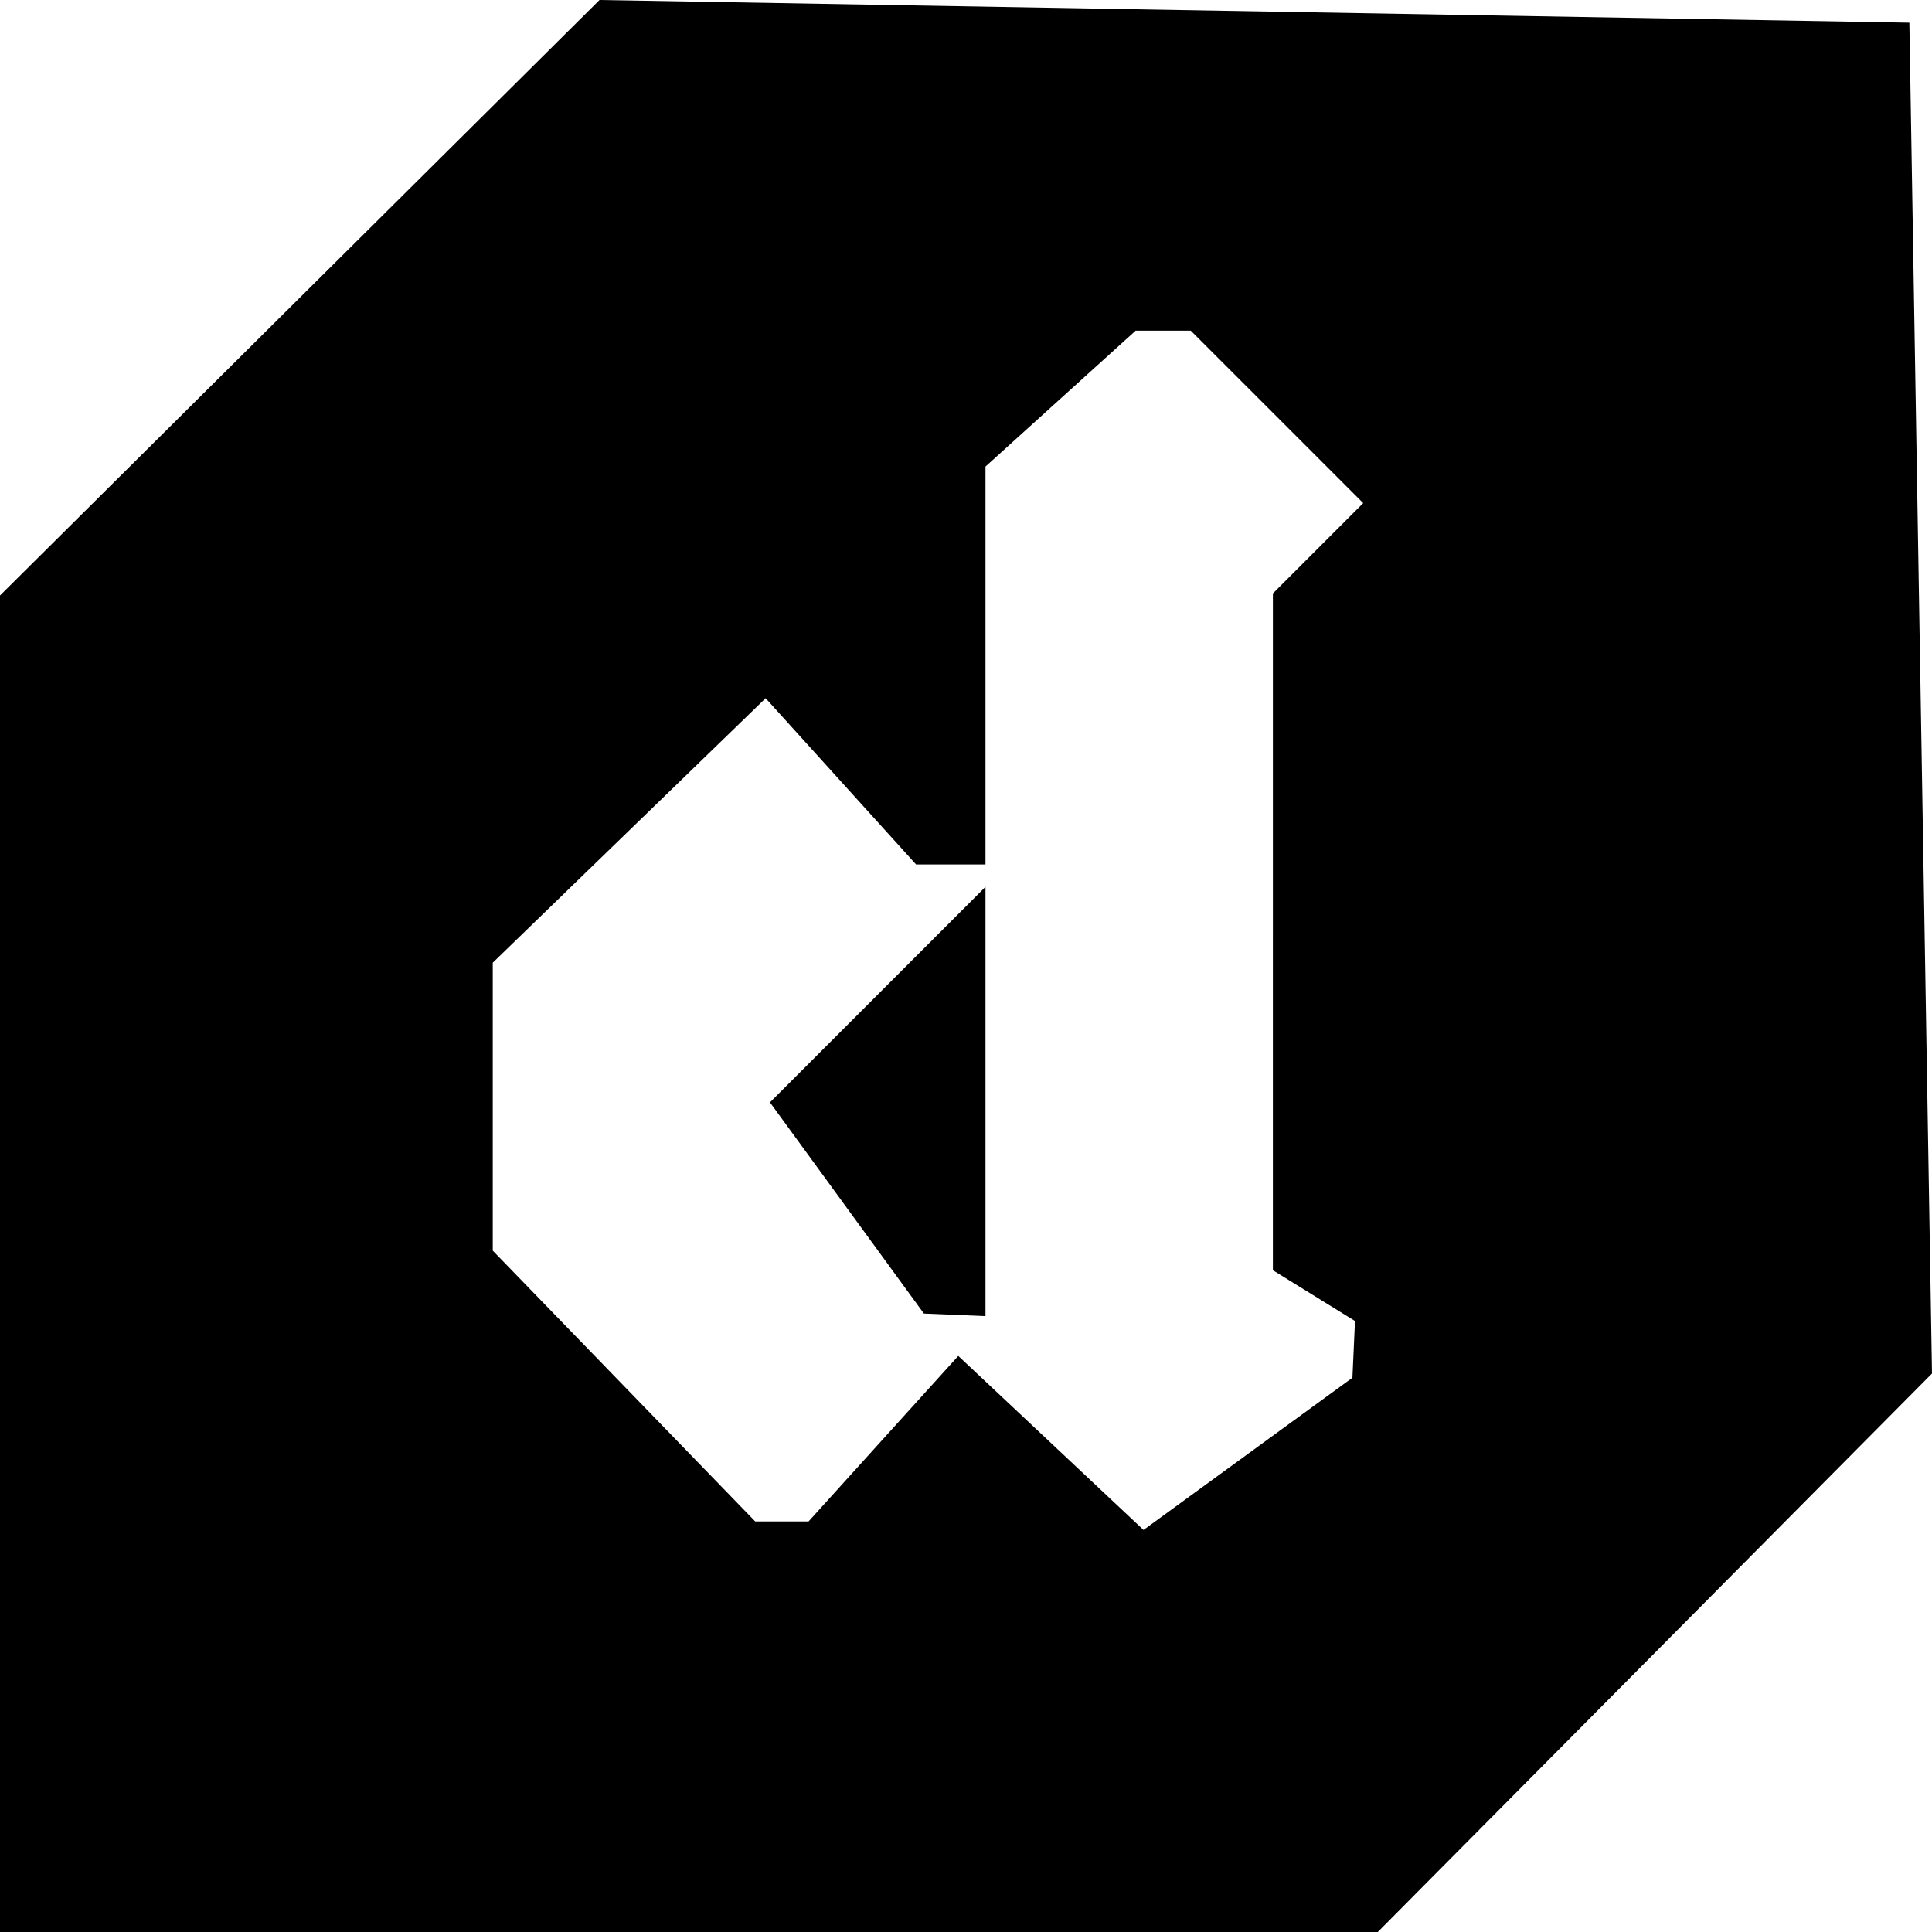 <?xml version="1.0" encoding="UTF-8" standalone="no"?>
<!-- Created with Inkscape (http://www.inkscape.org/) -->

<svg
   width="109.976mm"
   height="109.98mm"
   viewBox="0 0 109.976 109.98"
   version="1.1"
   id="svg5"
   xml:space="preserve"
   inkscape:version="1.2 (dc2aeda, 2022-05-15)"
   sodipodi:docname="logo.svg"
   xmlns:inkscape="http://www.inkscape.org/namespaces/inkscape"
   xmlns:sodipodi="http://sodipodi.sourceforge.net/DTD/sodipodi-0.dtd"
   xmlns="http://www.w3.org/2000/svg"
   xmlns:svg="http://www.w3.org/2000/svg"><sodipodi:namedview
     id="namedview7"
     pagecolor="#505050"
     bordercolor="#ffffff"
     borderopacity="1"
     inkscape:showpageshadow="0"
     inkscape:pageopacity="0"
     inkscape:pagecheckerboard="1"
     inkscape:deskcolor="#505050"
     inkscape:document-units="mm"
     showgrid="false"
     inkscape:zoom="0.95208349"
     inkscape:cx="-63.019684"
     inkscape:cy="299.86866"
     inkscape:window-width="1800"
     inkscape:window-height="1097"
     inkscape:window-x="0"
     inkscape:window-y="44"
     inkscape:window-maximized="0"
     inkscape:current-layer="layer1" /><defs
     id="defs2" /><g
     inkscape:label="Layer 1"
     inkscape:groupmode="layer"
     id="layer1"
     transform="translate(-279.287,-24.143)"><path
       style="fill:#000000;stroke-width:2.337"
       d="m 279.287,96.082 v -38.041 l 17.063,-16.949 17.063,-16.949 37.281,0.646 37.281,0.646 0.644,38.447 0.644,38.447 -15.775,15.896 -15.775,15.896 h -39.214 -39.214 z m 50.286,9.956 4.263,-4.711 5.272,4.953 5.272,4.953 5.946,-4.332 5.946,-4.332 0.073,-1.615 0.073,-1.615 -2.337,-1.445 -2.337,-1.445 V 77.186 57.924 l 2.571,-2.571 2.571,-2.571 -4.908,-4.908 -4.908,-4.908 h -1.569 -1.569 l -4.274,3.868 -4.274,3.868 v 11.325 11.325 h -1.975 -1.975 l -4.282,-4.732 -4.282,-4.732 -7.767,7.528 -7.767,7.528 v 8.195 8.195 l 7.471,7.708 7.471,7.708 h 1.517 1.517 z m -2.076,-13.133 -4.381,-6.011 6.134,-6.134 6.134,-6.134 v 12.218 12.218 l -1.753,-0.073 -1.753,-0.073 z"
       id="path250" /></g></svg>
